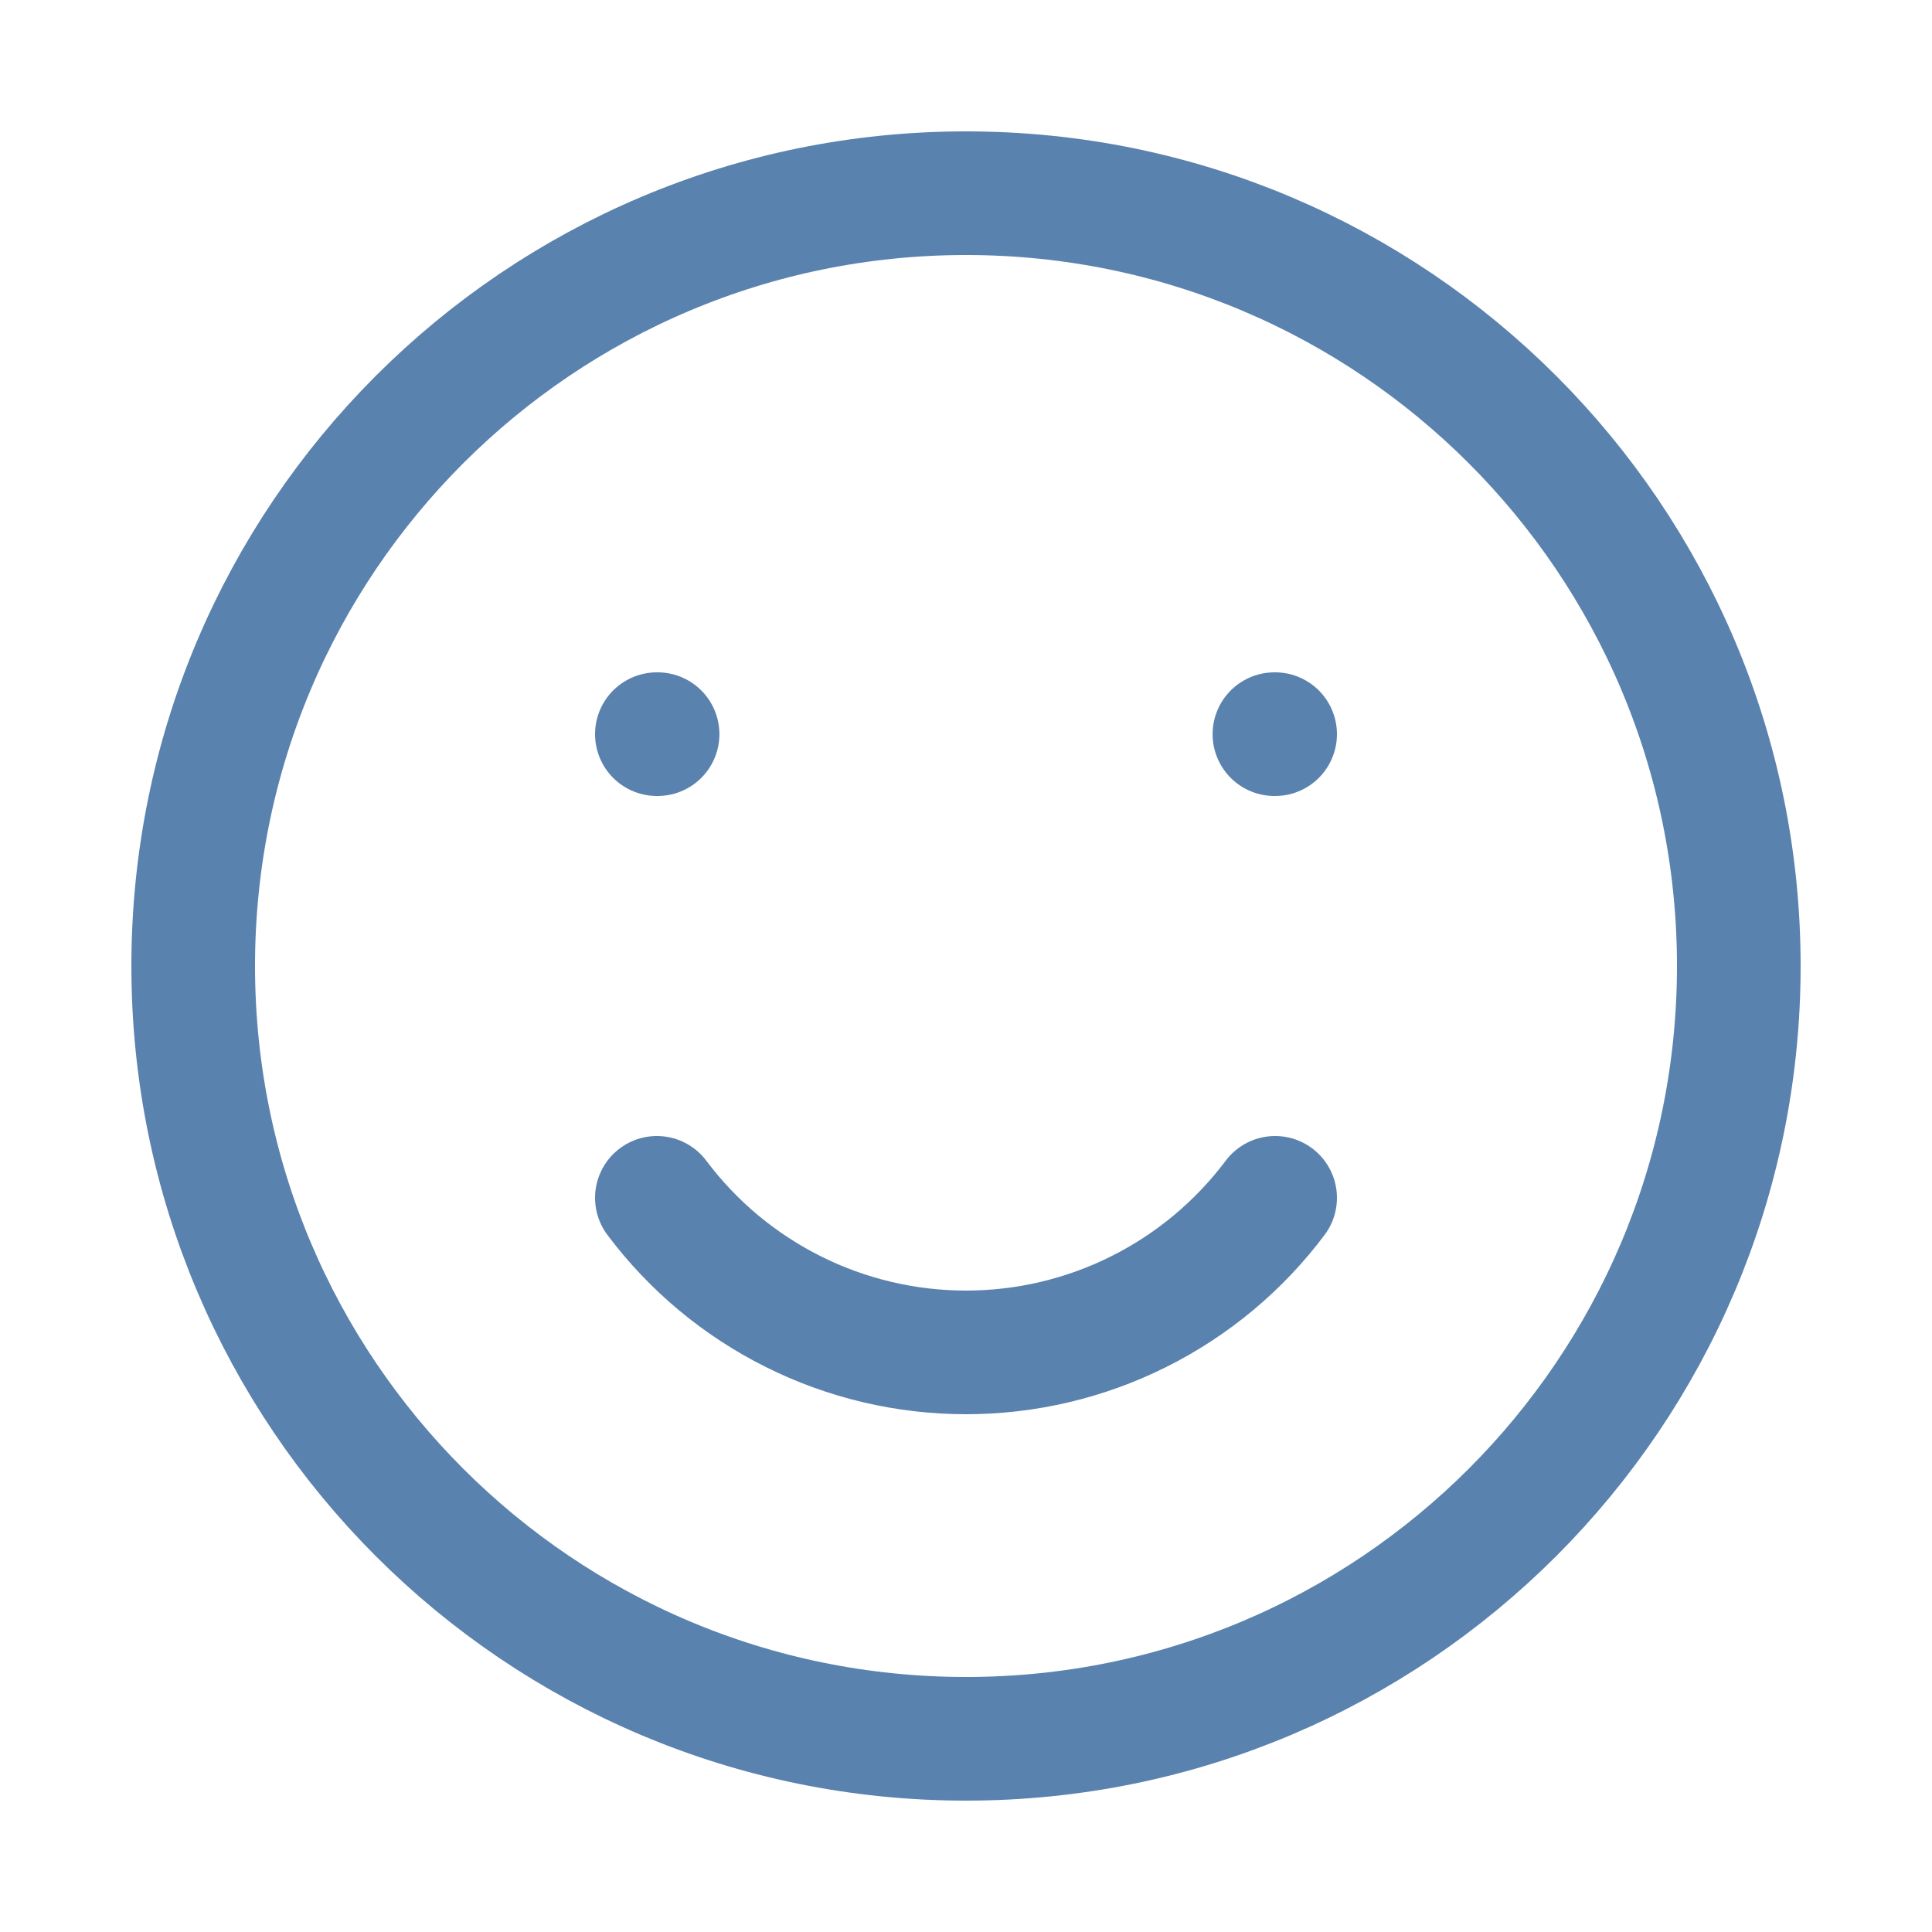 <svg xmlns="http://www.w3.org/2000/svg" fill="none" viewBox="0 0 50 50" height="50" width="50">
<rect fill="white" height="50" width="50"></rect>
<path stroke-linejoin="round" stroke-linecap="round" stroke-width="3.2" stroke="#5A82AE" d="M25 45C36.046 45 45 36.046 45 25C45 13.954 36.046 5 25 5C13.954 5 5 13.954 5 25C5 36.046 13.954 45 25 45Z"></path>
<path stroke-linejoin="round" stroke-linecap="round" stroke-width="3.2" stroke="#5A82AE" d="M17 31C17.931 32.242 19.139 33.25 20.528 33.944C21.916 34.639 23.448 35 25 35C26.552 35 28.084 34.639 29.472 33.944C30.861 33.25 32.069 32.242 33 31M17.018 19H17M33 19H32.982"></path>
</svg>

